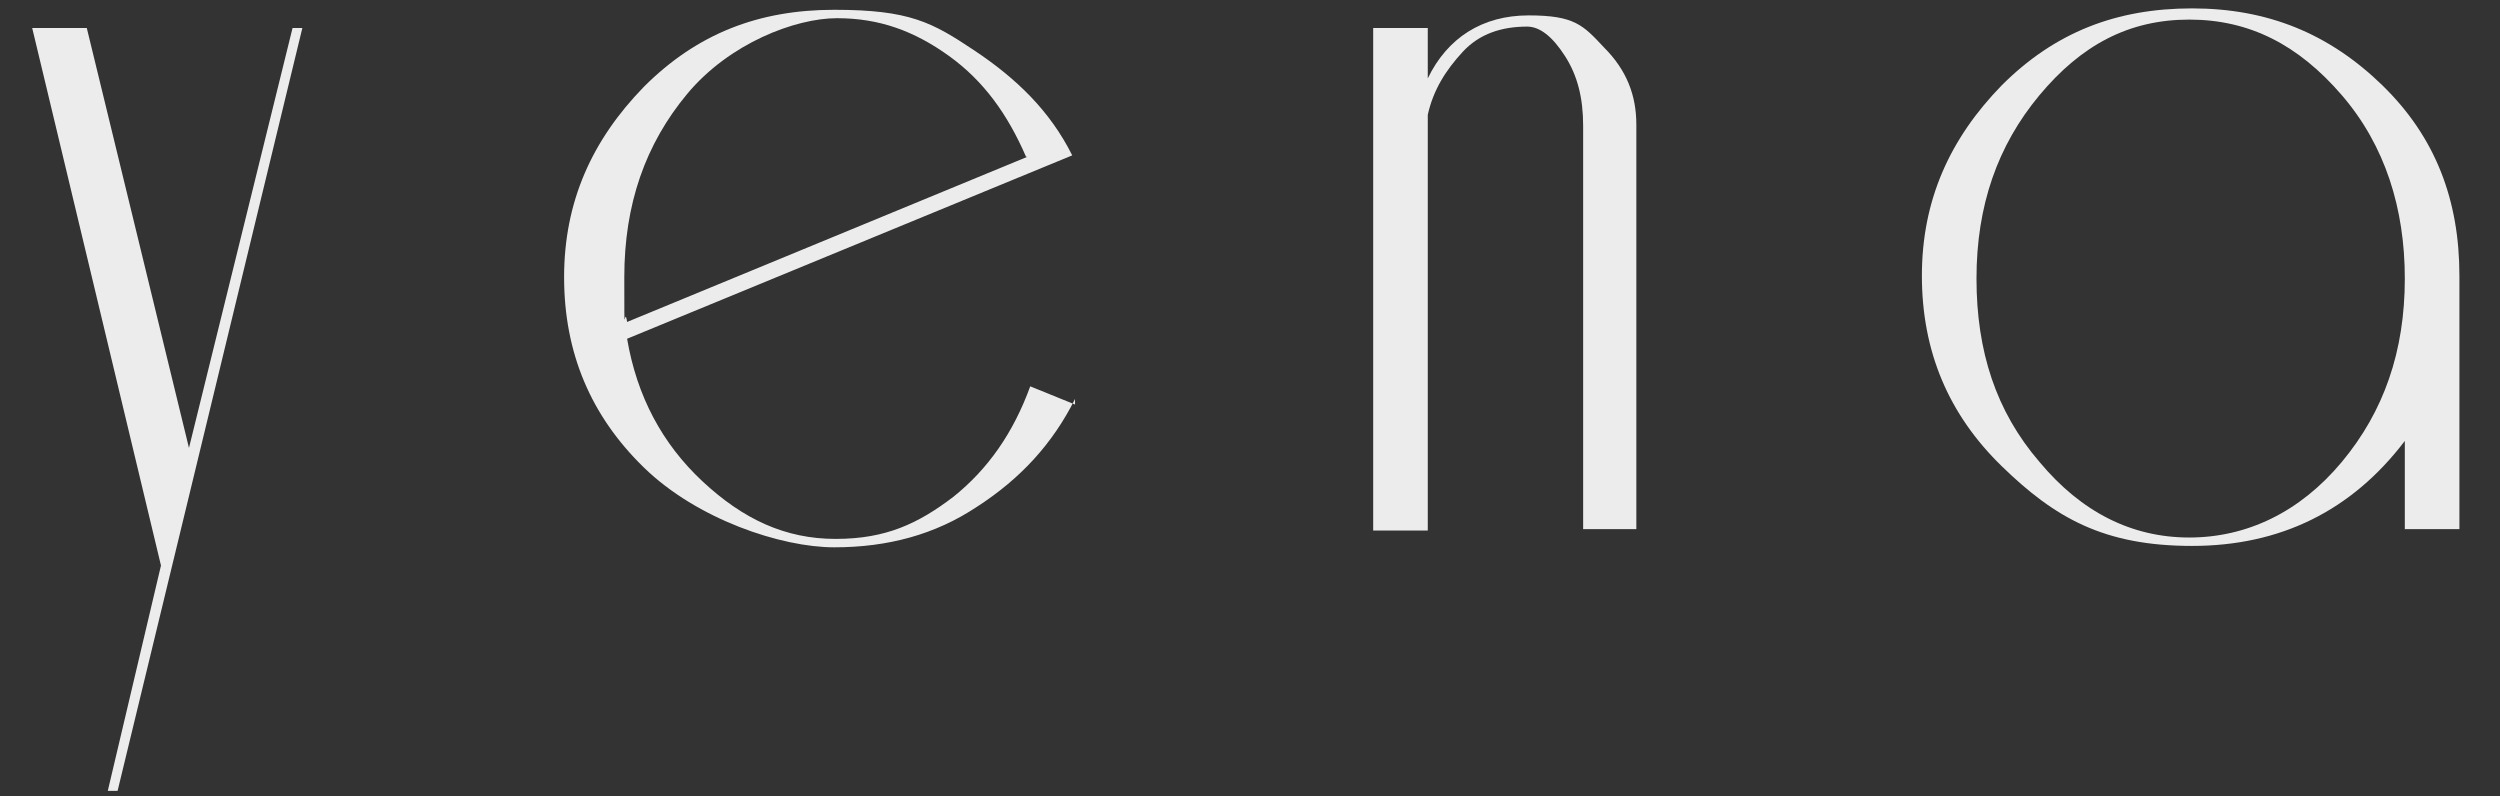 <?xml version="1.0" encoding="UTF-8"?>
<svg id="_レイヤー_2" xmlns="http://www.w3.org/2000/svg" version="1.1" viewBox="0 0 178.6 56.9">
  <rect x="0" y="0" width="178.6" height="56.9" fill="#333333" stroke="none"/>
  <!-- Generator: Adobe Illustrator 29.3.1, SVG Export Plug-In . SVG Version: 2.1.0 Build 151)  -->
  <defs>
    <style>
      .st0 {
        fill: #ececec;
      }
    </style>
  </defs>
  <path class="st0" d="M21.6,2l-13.2,54.5h-.7l3.8-16.1L2.3,2h3.9l7.3,30L20.9,2h.9-.2Z"/>
  <path class="st0" d="M76.8,28.5c-1.6,3.2-3.9,5.7-7,7.7-3,2-6.4,2.9-10.2,2.9s-9.8-2-13.6-5.7-5.7-8.2-5.7-13.6,2-9.8,5.7-13.6c3.8-3.8,8.2-5.5,13.6-5.5s7,.9,10,2.9,5.4,4.3,7,7.5l-31.8,13.1c.7,4.1,2.5,7.5,5.4,10.2s5.9,4.1,9.5,4.1,5.9-1.1,8.4-3c2.5-2,4.3-4.6,5.5-7.9l3.2,1.3v-.2ZM73.3,11.2c-1.3-3-3-5.4-5.5-7.2s-5-2.7-8-2.7-7.7,1.8-10.7,5.4-4.5,7.9-4.5,13.1,0,1.8.2,3.2c0,0,28.6-11.8,28.6-11.8Z"/>
  <path class="st0" d="M116.9,37.8h-3.8V9c0-2-.4-3.6-1.3-5s-1.8-2.1-2.7-2.1c-1.8,0-3.4.5-4.6,1.8s-2.1,2.7-2.5,4.5v29.7h-3.9V2h3.9v3.6c1.4-2.9,3.9-4.5,7.2-4.5s3.9.7,5.4,2.3c1.6,1.6,2.3,3.4,2.3,5.5,0,0,0,28.8,0,28.8Z"/>
  <path class="st0" d="M175.7,37.8h-3.9v-6.3c-3.8,5-8.9,7.5-15.2,7.5s-9.8-2-13.6-5.7-5.7-8.2-5.7-13.6,2-9.8,5.7-13.6c3.8-3.8,8.2-5.5,13.6-5.5s9.8,1.8,13.6,5.5,5.5,8.2,5.5,13.6v18.1ZM171.8,19.9c0-5-1.4-9.5-4.5-13.1s-6.6-5.4-10.9-5.4-7.7,1.8-10.7,5.4c-3,3.6-4.5,7.9-4.5,13.1s1.4,9.5,4.5,13.1c3,3.6,6.6,5.4,10.7,5.4s7.9-1.8,10.9-5.4,4.5-7.9,4.5-13.1Z"/>
</svg>